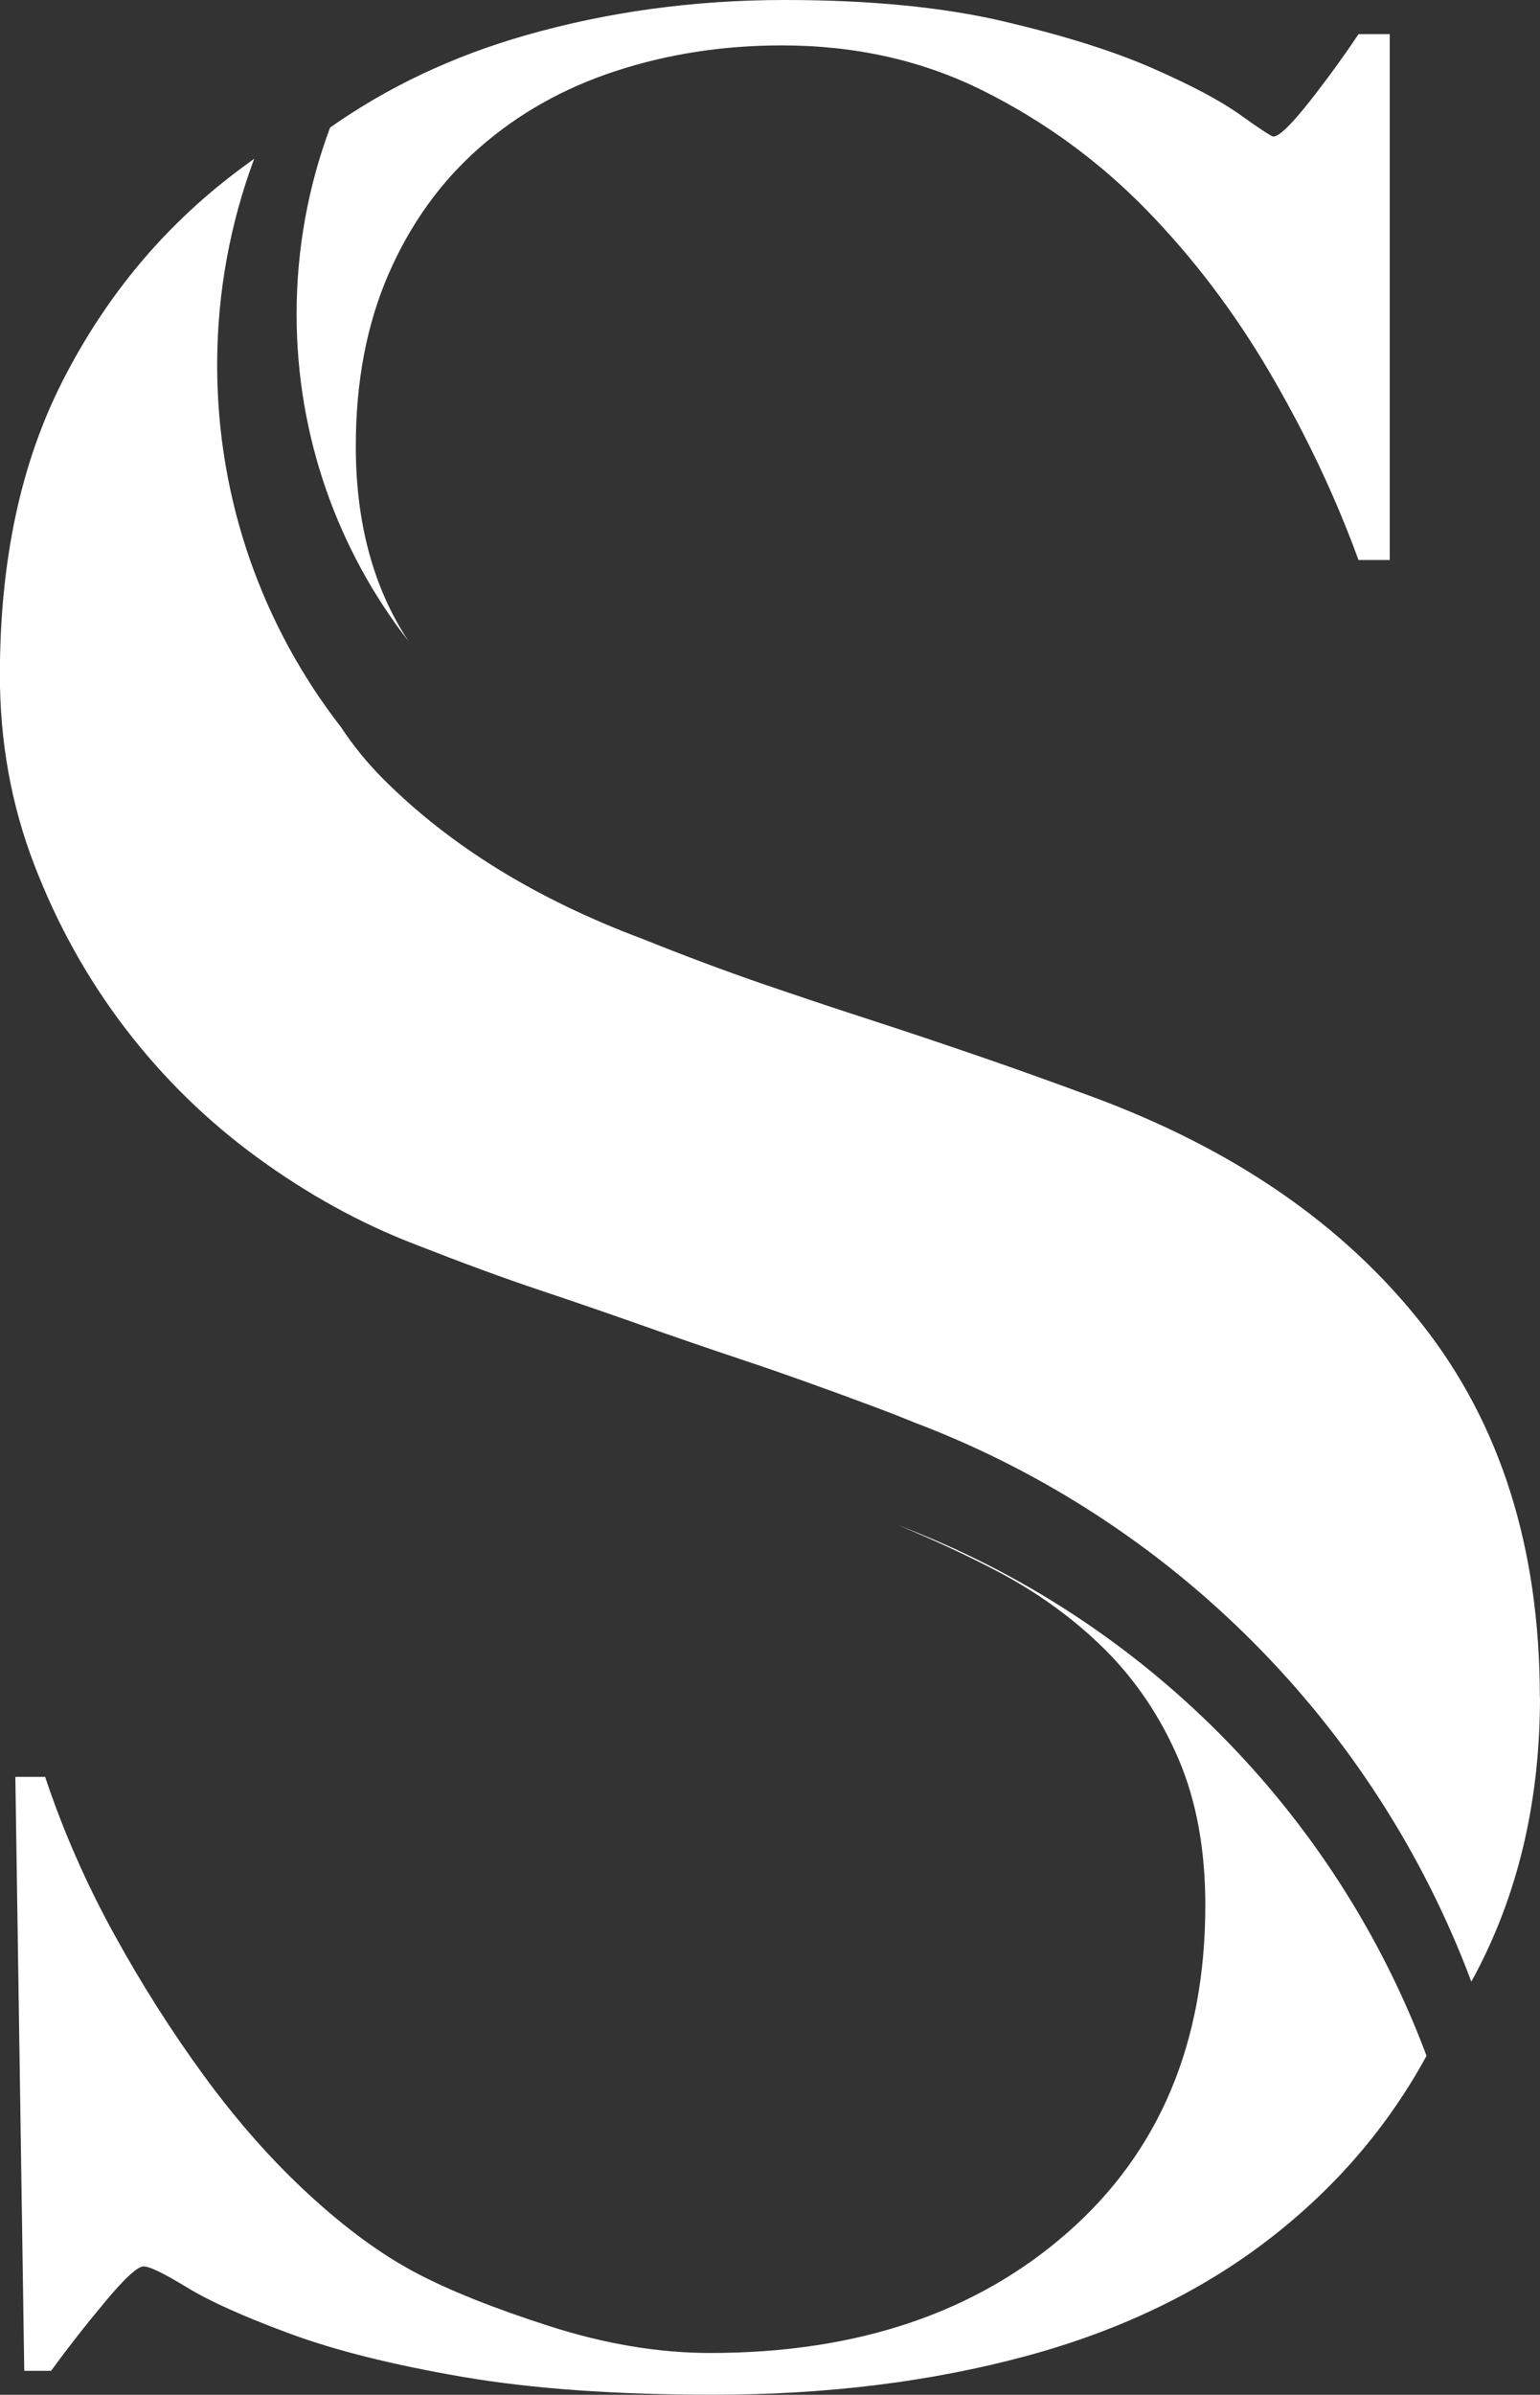 <svg xmlns="http://www.w3.org/2000/svg" id="Layer_2" viewBox="0 0 278.05 432.05"><rect x="0" y="0" width="278.05" height="432.05" fill="#333333" stroke="none"/><defs><style>      .cls-1 {        fill: #fff;      }    </style></defs><g id="Layer_1-2" data-name="Layer_1"><g><path class="cls-1" d="M245.29,6.16c-2.38,3.57-4.95,7.12-7.7,10.69-.42.53-.84,1.08-1.27,1.62-3.25,4.1-5.39,6.16-6.41,6.16-.35,0-2.31-1.29-5.9-3.85-3.58-2.57-8.89-5.39-15.9-8.46-7.01-3.08-15.98-5.9-26.93-8.47-10.95-2.56-24.1-3.85-39.49-3.85-16.41,0-32.05,2.14-46.93,6.41-13.07,3.75-24.79,9.3-35.17,16.61-3.9,10.47-6.04,21.81-6.04,33.65,0,22.24,7.54,42.72,20.21,59.02-6.35-9.63-9.52-21.36-9.52-35.18,0-11.62,1.96-21.96,5.9-31.03,3.93-9.05,9.4-16.66,16.41-22.82,7.01-6.15,15.21-10.77,24.61-13.84,9.4-3.08,19.41-4.63,30.01-4.63,13.34,0,25.47,2.74,36.41,8.22,10.95,5.47,20.69,12.56,29.24,21.28,8.54,8.72,16.07,18.64,22.57,29.75,4.22,7.23,7.94,14.48,11.14,21.78,1.73,3.92,3.31,7.86,4.75,11.81h5.64V6.16h-5.64Z"></path><path class="cls-1" d="M278.05,306.2c0,18.16-3.69,34.42-11.06,48.8-.44.85-.87,1.68-1.34,2.52-17.38-46.43-54.21-83.36-100.58-100.89-.03-.01-.04-.01-.06-.03-2.2-.9-4.42-1.77-6.7-2.62-9.08-3.39-17.02-6.24-23.83-8.5-6.81-2.28-13.15-4.45-19.02-6.53-5.86-2.07-11.91-4.15-18.16-6.24-6.24-2.08-13.72-4.83-22.41-8.23-9.84-3.78-19.3-8.99-28.38-15.61-9.08-6.61-17.02-14.38-23.83-23.26-6.81-8.89-12.31-18.73-16.46-29.51-4.17-10.79-6.24-22.22-6.24-34.33,0-20.43,3.72-38.02,11.19-52.77,7.46-14.76,17.49-27.05,30.08-36.89,1.53-1.2,3.07-2.34,4.65-3.47-4.32,11.59-6.69,24.14-6.69,37.24,0,24.61,8.35,47.27,22.36,65.31,2.19,3.33,4.72,6.43,7.59,9.31,12.07,12.11,27.74,21.76,46.98,28.94,7.54,3.03,14.62,5.67,21.22,7.95,6.61,2.26,13.12,4.45,19.53,6.52,6.42,2.08,12.92,4.26,19.53,6.53,6.6,2.26,13.49,4.73,20.66,7.38,25.67,9.45,45.57,23.17,59.71,41.13,14.16,17.98,21.23,40.39,21.23,67.25Z"></path><path class="cls-1" d="M257.56,370.9c-6.88,12.62-16.17,23.49-27.82,32.6-12.39,9.7-27.19,16.89-44.42,21.55-17.24,4.66-36.08,6.99-56.55,6.99-17.6,0-32.68-1.07-45.23-3.22-12.58-2.16-22.99-4.76-31.24-7.81-8.26-3.05-14.46-5.83-18.58-8.35s-6.72-3.77-7.8-3.77-3.42,2.15-7,6.45c-3.6,4.31-6.82,8.44-9.7,12.39h-4.84l-1.61-107.16h5.38c3.23,9.7,7.36,19.12,12.39,28.27,5.03,9.15,10.51,17.77,16.42,25.84,5.93,8.08,12.2,15.18,18.85,21.28,6.64,6.1,13.01,10.76,19.12,14,6.09,3.23,14.17,6.47,24.22,9.69,10.05,3.23,19.74,4.86,29.09,4.86,26.56,0,48.1-7.27,64.61-21.82,16.51-14.53,24.77-34.19,24.77-58.96,0-10.04-1.61-18.85-4.84-26.39-3.23-7.53-7.63-14.08-13.19-19.65-5.58-5.56-12.12-10.32-19.66-14.28-5.64-2.94-11.58-5.7-17.82-8.26,44,16.63,78.95,51.68,95.45,95.74Z"></path></g></g></svg>